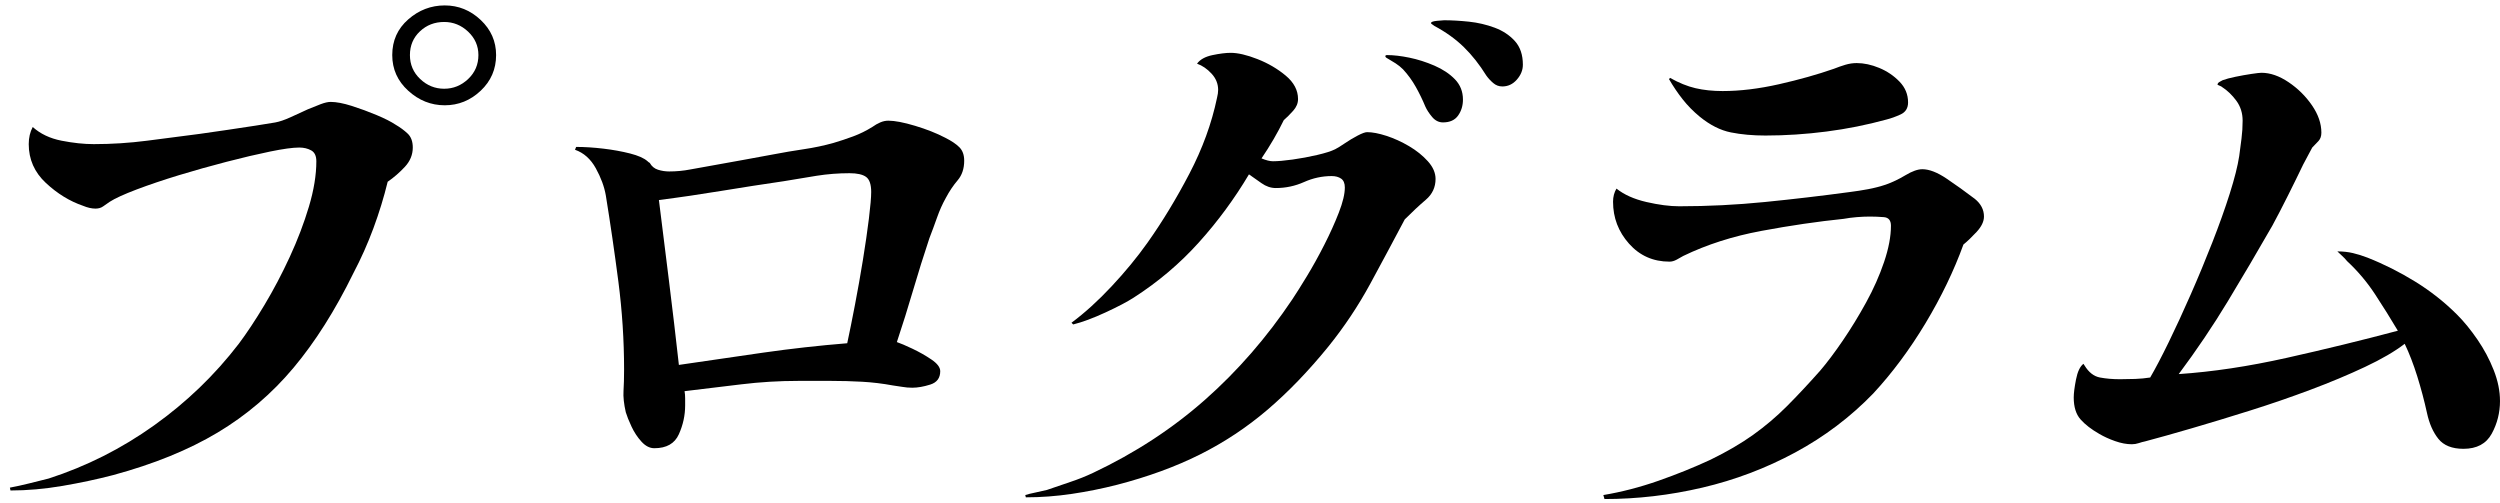<?xml version="1.0" encoding="UTF-8"?>
<svg id="_テキスト" data-name="テキスト" xmlns="http://www.w3.org/2000/svg" version="1.1" viewBox="0 0 184 37">
  <!-- Generator: Adobe Illustrator 29.6.0, SVG Export Plug-In . SVG Version: 2.1.1 Build 107)  -->
  <path d="M30.381,10.856c0,.532-.196,1.009-.588,1.429-.393.42-.812.784-1.26,1.092-.28,1.148-.63,2.289-1.05,3.423s-.91,2.233-1.47,3.297c-1.344,2.744-2.814,5.068-4.41,6.972-1.596,1.905-3.458,3.494-5.586,4.768-2.128,1.274-4.69,2.317-7.686,3.129-1.176.308-2.422.573-3.738.798-1.316.224-2.59.336-3.822.336l-.042-.21c.447-.084.924-.188,1.428-.314s.98-.246,1.428-.357c2.772-.896,5.355-2.197,7.749-3.906,2.394-1.707,4.473-3.71,6.237-6.006.588-.783,1.218-1.735,1.89-2.855.672-1.12,1.294-2.303,1.869-3.55.574-1.245,1.043-2.478,1.407-3.695.364-1.219.546-2.331.546-3.339,0-.393-.126-.658-.378-.799-.252-.14-.546-.21-.882-.21-.477,0-1.19.099-2.142.294-.952.196-2.023.448-3.213.757-1.19.308-2.359.637-3.507.986-1.148.351-2.184.7-3.108,1.05-.924.351-1.582.651-1.974.903-.168.112-.329.225-.483.336-.154.112-.343.168-.567.168-.28,0-.588-.069-.924-.21-.98-.336-1.89-.896-2.73-1.68-.84-.783-1.26-1.736-1.26-2.856,0-.476.098-.896.294-1.26.56.504,1.267.84,2.121,1.008.854.168,1.645.252,2.373.252,1.316,0,2.625-.084,3.927-.252,1.302-.168,2.597-.336,3.885-.504.616-.084,1.295-.182,2.037-.294.741-.111,1.435-.217,2.079-.314.644-.099,1.12-.175,1.428-.231.308-.056.679-.182,1.113-.378.434-.195.861-.392,1.281-.588.336-.14.651-.266.945-.378.294-.111.539-.168.735-.168.42,0,.938.099,1.554.294.616.196,1.225.42,1.827.672.602.252,1.071.49,1.407.714.336.196.63.413.882.651s.378.581.378,1.028ZM36.513,4.053c0,1.036-.378,1.911-1.134,2.625-.756.714-1.638,1.071-2.646,1.071s-1.905-.357-2.688-1.071c-.784-.714-1.176-1.589-1.176-2.625,0-1.063.392-1.938,1.176-2.625.783-.686,1.68-1.029,2.688-1.029s1.89.357,2.646,1.071c.756.714,1.134,1.575,1.134,2.583ZM35.211,4.053c0-.672-.252-1.245-.756-1.722-.504-.476-1.092-.714-1.764-.714-.7,0-1.295.23-1.785.692-.49.462-.735,1.044-.735,1.743s.252,1.288.756,1.764c.504.477,1.092.715,1.764.715s1.26-.238,1.764-.715c.504-.476.756-1.063.756-1.764Z"/>
  <path d="M70.965,11.823c0,.588-.161,1.07-.483,1.448-.322.378-.609.806-.861,1.281-.252.448-.469.932-.651,1.449-.183.519-.372,1.029-.567,1.533-.42,1.26-.819,2.534-1.197,3.821-.378,1.289-.777,2.562-1.197,3.822.252.084.63.245,1.134.483s.973.504,1.407.798.651.581.651.861c0,.504-.246.833-.735.986-.49.154-.931.231-1.323.231-.252,0-.498-.021-.735-.063-.238-.042-.469-.076-.693-.104-.756-.14-1.512-.231-2.268-.273-.756-.042-1.512-.062-2.268-.062h-2.436c-1.4,0-2.793.084-4.179.252-1.386.168-2.779.336-4.179.504.027.168.042.343.042.524v.525c0,.729-.154,1.436-.462,2.121-.308.687-.91,1.029-1.806,1.029-.336,0-.651-.161-.945-.483-.294-.321-.539-.693-.735-1.113-.196-.42-.336-.77-.42-1.05-.141-.615-.196-1.141-.168-1.575.027-.434.042-.958.042-1.574,0-2.156-.141-4.312-.42-6.469-.28-2.155-.588-4.27-.924-6.342-.112-.644-.357-1.309-.735-1.995-.378-.686-.889-1.141-1.533-1.365l.084-.21c.615,0,1.281.042,1.995.126.714.084,1.372.204,1.974.357.602.154,1.029.343,1.281.567.056.056.111.098.168.126.14.252.342.42.609.504.266.084.539.126.819.126.532,0,1.05-.049,1.554-.147.504-.098,1.008-.188,1.512-.272.784-.14,1.561-.28,2.331-.42.77-.141,1.533-.28,2.289-.421.728-.14,1.47-.266,2.226-.378.756-.111,1.484-.266,2.184-.462.476-.14.958-.3,1.449-.482.49-.182.959-.413,1.407-.693.195-.14.392-.252.588-.336.196-.084.392-.126.588-.126.476,0,1.134.126,1.974.378s1.582.546,2.226.882c.447.225.791.456,1.029.693.238.238.357.567.357.987ZM64.12,14.133c0-.56-.126-.931-.378-1.113-.252-.182-.658-.272-1.218-.272-.812,0-1.617.062-2.415.188-.798.126-1.603.26-2.415.399-1.54.225-3.073.462-4.599.714-1.527.252-3.06.477-4.599.672.224,1.792.468,3.759.735,5.901.266,2.142.511,4.221.735,6.236,2.072-.308,4.137-.608,6.195-.902s4.123-.525,6.195-.693c.168-.783.357-1.722.567-2.813.21-1.093.406-2.198.588-3.318.182-1.119.329-2.135.441-3.045.111-.909.168-1.561.168-1.953Z"/>
  <path d="M105.657,13.167c0,.616-.238,1.127-.714,1.533-.477.406-.994.889-1.554,1.448-.784,1.484-1.625,3.053-2.52,4.704-.896,1.652-1.932,3.207-3.108,4.662-1.456,1.792-2.947,3.339-4.473,4.642-1.526,1.302-3.186,2.4-4.977,3.297-1.792.896-3.822,1.638-6.09,2.226-1.092.279-2.205.504-3.339.672-1.134.168-2.261.252-3.381.252l-.042-.168c.168-.057.42-.119.756-.188.336-.07.616-.134.84-.189.56-.196,1.134-.393,1.722-.588.588-.196,1.148-.42,1.68-.672,3.08-1.456,5.824-3.248,8.232-5.376,2.408-2.128,4.55-4.592,6.426-7.392.28-.421.637-.987,1.071-1.701.434-.714.861-1.484,1.281-2.311.42-.825.777-1.617,1.071-2.373s.441-1.371.441-1.848c0-.308-.091-.525-.273-.651-.183-.126-.414-.188-.693-.188-.7,0-1.38.146-2.037.44-.658.294-1.352.441-2.079.441-.364,0-.714-.119-1.05-.357-.336-.237-.645-.454-.924-.65-1.064,1.792-2.296,3.465-3.696,5.019-1.4,1.555-2.997,2.905-4.788,4.054-.477.308-1.169.672-2.079,1.092-.91.42-1.701.714-2.373.882l-.126-.126c.98-.728,1.967-1.624,2.961-2.688.994-1.063,1.869-2.127,2.625-3.191,1.092-1.54,2.121-3.234,3.087-5.082.966-1.849,1.645-3.71,2.037-5.586.056-.224.084-.42.084-.588,0-.448-.161-.847-.483-1.197-.322-.35-.679-.595-1.071-.735.224-.308.602-.518,1.134-.63.532-.111.98-.168,1.344-.168.531,0,1.189.154,1.974.462.784.309,1.477.714,2.079,1.218.602.504.903,1.078.903,1.723,0,.309-.12.595-.357.86-.238.267-.469.498-.693.693-.448.924-.994,1.862-1.638,2.814.336.14.615.21.84.21.363,0,.847-.042,1.449-.126s1.204-.196,1.806-.336c.602-.141,1.043-.28,1.323-.421.168-.084.405-.23.714-.44.308-.21.623-.399.945-.567.322-.168.553-.252.693-.252.392,0,.867.092,1.428.273.56.183,1.113.435,1.659.756.546.322,1.008.693,1.386,1.113s.567.854.567,1.302ZM107.673,7.329c0,.448-.119.84-.357,1.176-.238.336-.609.504-1.113.504-.309,0-.574-.133-.798-.399-.224-.266-.392-.524-.504-.776-.196-.476-.427-.952-.693-1.428-.267-.477-.582-.91-.945-1.303-.168-.168-.351-.314-.546-.44s-.392-.245-.588-.357c-.112-.056-.168-.111-.168-.168,0-.056.042-.084.126-.084.476,0,1.022.063,1.638.189.615.126,1.231.322,1.848.588.616.267,1.12.603,1.512,1.008.392.406.588.903.588,1.491ZM112.083,4.766c0,.393-.147.756-.441,1.092-.294.337-.651.505-1.071.505-.252,0-.476-.084-.672-.253-.196-.168-.364-.35-.504-.546-.504-.812-1.057-1.512-1.659-2.1-.603-.588-1.323-1.105-2.163-1.554-.028-.028-.077-.063-.147-.105s-.105-.076-.105-.104c0-.084.147-.14.441-.168.294-.028.468-.042.525-.042.56,0,1.168.035,1.827.104.658.07,1.288.218,1.89.441.602.225,1.099.553,1.491.986.392.435.588,1.016.588,1.743Z"/>
  <path d="M146.02,15.938c0,.364-.182.742-.546,1.135-.364.392-.687.7-.966.924-.7,1.932-1.632,3.863-2.793,5.796-1.163,1.932-2.443,3.654-3.843,5.166-1.68,1.736-3.598,3.186-5.754,4.347-2.156,1.162-4.431,2.022-6.825,2.583-2.394.56-4.795.84-7.203.84l-.084-.294c1.344-.225,2.694-.574,4.053-1.05,1.358-.476,2.639-.993,3.843-1.554,1.203-.588,2.247-1.197,3.129-1.827.882-.63,1.708-1.33,2.478-2.1.77-.771,1.589-1.646,2.457-2.625.504-.589,1.056-1.323,1.659-2.205.602-.883,1.176-1.82,1.722-2.814.546-.993.987-1.987,1.323-2.981.336-.994.504-1.883.504-2.668,0-.392-.175-.602-.525-.63-.35-.027-.693-.042-1.029-.042-.309,0-.63.015-.966.042-.336.028-.658.07-.966.126-1.904.196-3.913.49-6.027.883-2.114.392-4.039,1.008-5.775,1.848-.141.084-.301.175-.483.272-.183.099-.357.147-.525.147-1.204,0-2.198-.441-2.982-1.323-.784-.882-1.176-1.911-1.176-3.087,0-.363.084-.686.252-.966.56.448,1.295.777,2.205.987.91.21,1.715.314,2.415.314,2.1,0,4.2-.104,6.3-.314s4.186-.455,6.258-.735c.448-.056.896-.126,1.344-.21.448-.084.882-.195,1.302-.336.476-.168.959-.399,1.449-.693.49-.294.903-.44,1.239-.44.504,0,1.099.23,1.785.692.686.462,1.379.96,2.079,1.491.448.364.672.798.672,1.302ZM140.434,7.539c0,.42-.183.714-.546.882-.364.168-.714.294-1.05.378-1.428.393-2.898.687-4.41.882-1.512.196-3.01.294-4.494.294-.924,0-1.771-.076-2.541-.23-.771-.154-1.533-.539-2.289-1.155-.476-.392-.896-.819-1.26-1.281-.364-.462-.7-.959-1.008-1.491l.084-.084c.644.364,1.267.616,1.869.757.602.14,1.267.21,1.995.21,1.288,0,2.673-.168,4.158-.504,1.484-.337,2.828-.715,4.032-1.135.28-.111.56-.21.84-.294.28-.084.56-.126.84-.126.531,0,1.084.12,1.659.357.574.238,1.071.574,1.491,1.008.42.435.63.945.63,1.533Z"/>
  <path d="M184,29.505c0,.868-.204,1.674-.609,2.415-.406.742-1.099,1.113-2.079,1.113-.84,0-1.456-.245-1.848-.735-.392-.489-.672-1.127-.84-1.911-.196-.896-.435-1.791-.714-2.688-.28-.896-.588-1.694-.924-2.395-.729.561-1.701,1.128-2.919,1.701-1.218.574-2.555,1.134-4.011,1.68-1.457.546-2.94,1.058-4.452,1.533-1.512.477-2.94.91-4.284,1.302-1.344.393-2.492.714-3.444.967-.141.027-.294.069-.462.126-.168.056-.336.084-.504.084-.393,0-.805-.077-1.239-.231-.435-.153-.819-.329-1.155-.525-.588-.336-1.05-.692-1.386-1.07s-.504-.917-.504-1.617c0-.308.056-.749.168-1.323.112-.573.294-.959.546-1.155l.084.126c.308.505.686.799,1.134.883.447.084.938.126,1.47.126.392,0,.77-.007,1.134-.021.363-.014.728-.049,1.092-.104.392-.673.847-1.54,1.365-2.604.518-1.063,1.057-2.232,1.617-3.507.56-1.273,1.092-2.555,1.596-3.843s.931-2.484,1.281-3.591.581-2.023.693-2.751c.056-.421.111-.847.168-1.281.056-.434.084-.875.084-1.323,0-.56-.154-1.05-.462-1.47-.309-.42-.658-.756-1.05-1.008-.028-.028-.077-.057-.147-.084-.07-.028-.133-.057-.189-.084,0-.084.048-.154.147-.211.098-.056.175-.098.231-.126.224-.084.539-.168.945-.252.405-.084.798-.153,1.176-.21.378-.056.623-.084.735-.084.644,0,1.309.231,1.995.693.686.462,1.26,1.029,1.722,1.701s.693,1.344.693,2.016c0,.252-.07.456-.21.609-.141.154-.294.314-.462.482-.112.196-.217.393-.315.589-.099.195-.217.42-.357.672-.308.645-.679,1.4-1.113,2.268-.435.868-.819,1.61-1.155,2.226-1.092,1.905-2.184,3.76-3.276,5.565-1.092,1.806-2.296,3.591-3.612,5.355,2.492-.168,5.145-.567,7.959-1.197s5.537-1.295,8.169-1.995c-.532-.896-1.092-1.792-1.68-2.688-.588-.896-1.274-1.707-2.058-2.436-.112-.14-.231-.266-.357-.378-.126-.111-.246-.224-.357-.336.42,0,.805.042,1.155.126.35.084.707.196,1.071.336,1.204.477,2.373,1.064,3.507,1.764,1.134.7,2.163,1.513,3.087,2.437.504.504,1,1.112,1.491,1.827.49.714.889,1.463,1.197,2.247.308.784.462,1.54.462,2.268Z"/>
</svg>